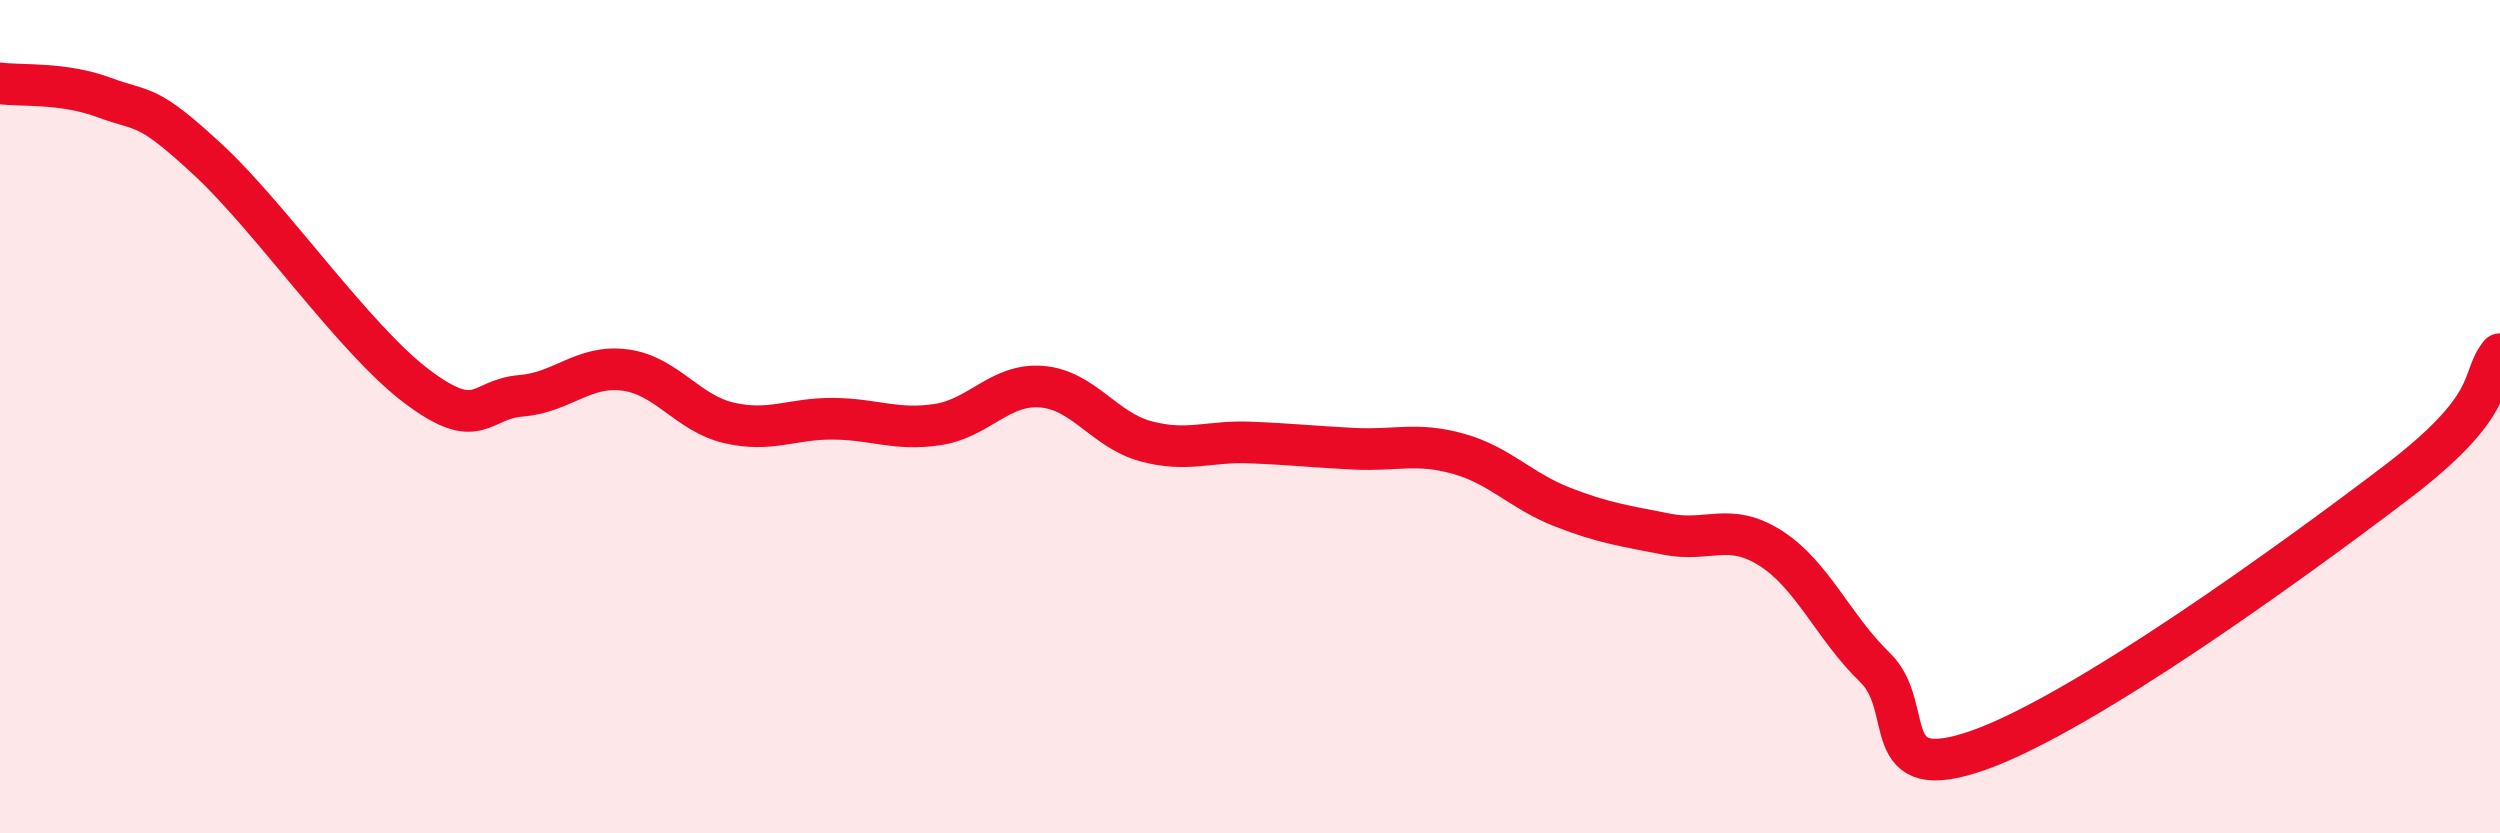 
    <svg width="60" height="20" viewBox="0 0 60 20" xmlns="http://www.w3.org/2000/svg">
      <path
        d="M 0,2 C 0.5,2.07 1.5,1.97 2.5,2.34 C 3.5,2.71 3.5,2.45 5,3.84 C 6.5,5.23 8.5,8.14 10,9.27 C 11.5,10.4 11.5,9.58 12.5,9.5 C 13.5,9.42 14,8.75 15,8.88 C 16,9.01 16.5,9.92 17.5,10.15 C 18.5,10.38 19,10.04 20,10.05 C 21,10.06 21.5,10.34 22.5,10.19 C 23.5,10.04 24,9.2 25,9.28 C 26,9.36 26.5,10.32 27.5,10.59 C 28.5,10.86 29,10.58 30,10.62 C 31,10.66 31.5,10.72 32.5,10.77 C 33.5,10.82 34,10.61 35,10.89 C 36,11.17 36.5,11.78 37.5,12.17 C 38.5,12.56 39,12.62 40,12.82 C 41,13.02 41.5,12.52 42.5,13.16 C 43.5,13.8 44,15.05 45,16.02 C 46,16.99 45,18.89 47.5,18 C 50,17.11 55,13.49 57.5,11.59 C 60,9.69 59.5,9.12 60,8.5L60 20L0 20Z"
        fill="#EB0A25"
        opacity="0.1"
        stroke-linecap="round"
        stroke-linejoin="round"
      />
      <path
        d="M 0,2 C 0.5,2.07 1.5,1.97 2.5,2.34 C 3.5,2.71 3.5,2.45 5,3.84 C 6.5,5.23 8.5,8.14 10,9.27 C 11.5,10.4 11.5,9.58 12.5,9.5 C 13.5,9.42 14,8.75 15,8.88 C 16,9.01 16.5,9.92 17.5,10.15 C 18.5,10.38 19,10.04 20,10.05 C 21,10.06 21.5,10.34 22.5,10.19 C 23.5,10.04 24,9.2 25,9.28 C 26,9.36 26.5,10.32 27.5,10.59 C 28.5,10.86 29,10.58 30,10.62 C 31,10.66 31.5,10.72 32.5,10.77 C 33.5,10.82 34,10.61 35,10.89 C 36,11.17 36.5,11.78 37.5,12.17 C 38.5,12.56 39,12.62 40,12.82 C 41,13.02 41.5,12.52 42.5,13.16 C 43.5,13.8 44,15.05 45,16.02 C 46,16.99 45,18.89 47.5,18 C 50,17.11 55,13.49 57.5,11.59 C 60,9.69 59.5,9.12 60,8.5"
        stroke="#EB0A25"
        stroke-width="1"
        fill="none"
        stroke-linecap="round"
        stroke-linejoin="round"
      />
    </svg>
  